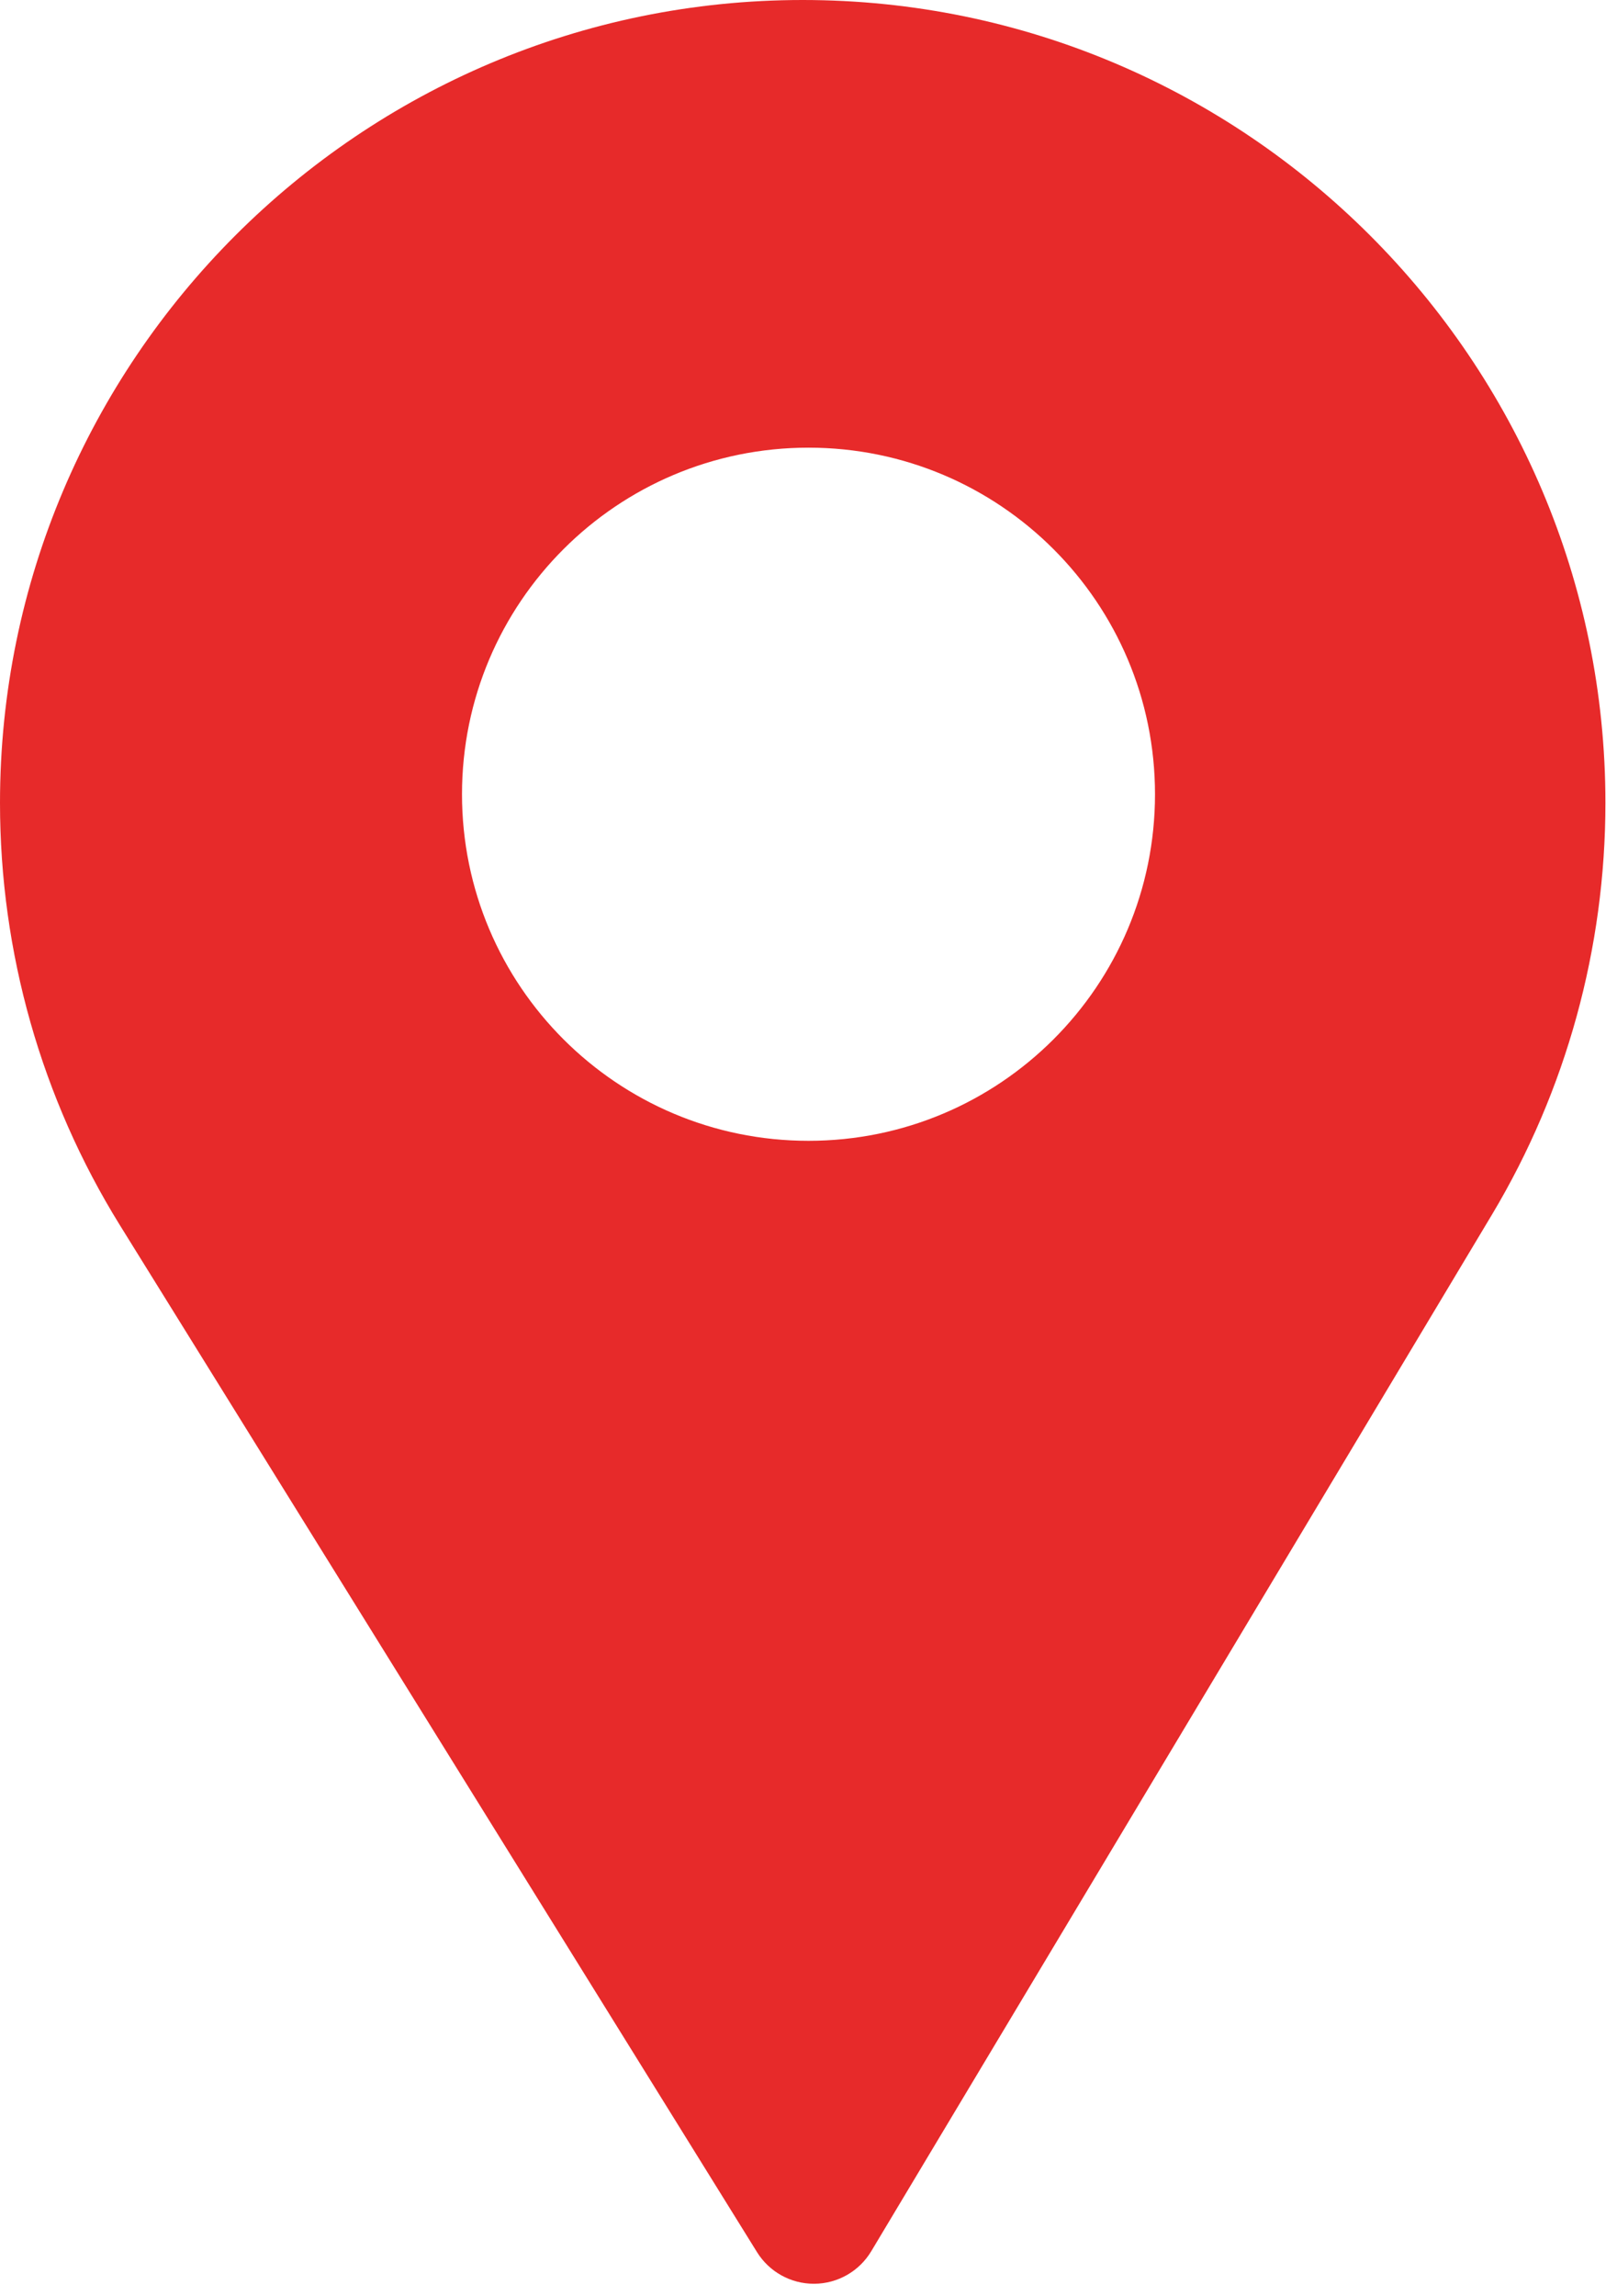 <?xml version="1.0" encoding="UTF-8"?> <svg xmlns="http://www.w3.org/2000/svg" width="112" height="159" viewBox="0 0 112 159" fill="none"><path fill-rule="evenodd" clip-rule="evenodd" d="M0 55.599C0 24.942 24.942 0 55.599 0C86.256 0 111.198 24.942 111.198 55.599C111.198 65.65 108.486 75.5 103.356 84.084L60.346 155.896C59.516 157.282 58.023 158.136 56.408 158.148H56.371C54.769 158.148 53.28 157.321 52.434 155.958L8.299 84.835C2.869 76.066 0 65.957 0 55.599ZM56 79C69.255 79 80 68.255 80 55C80 41.745 69.255 31 56 31C42.745 31 32 41.745 32 55C32 68.255 42.745 79 56 79Z" fill="#E72A2A"></path></svg> 